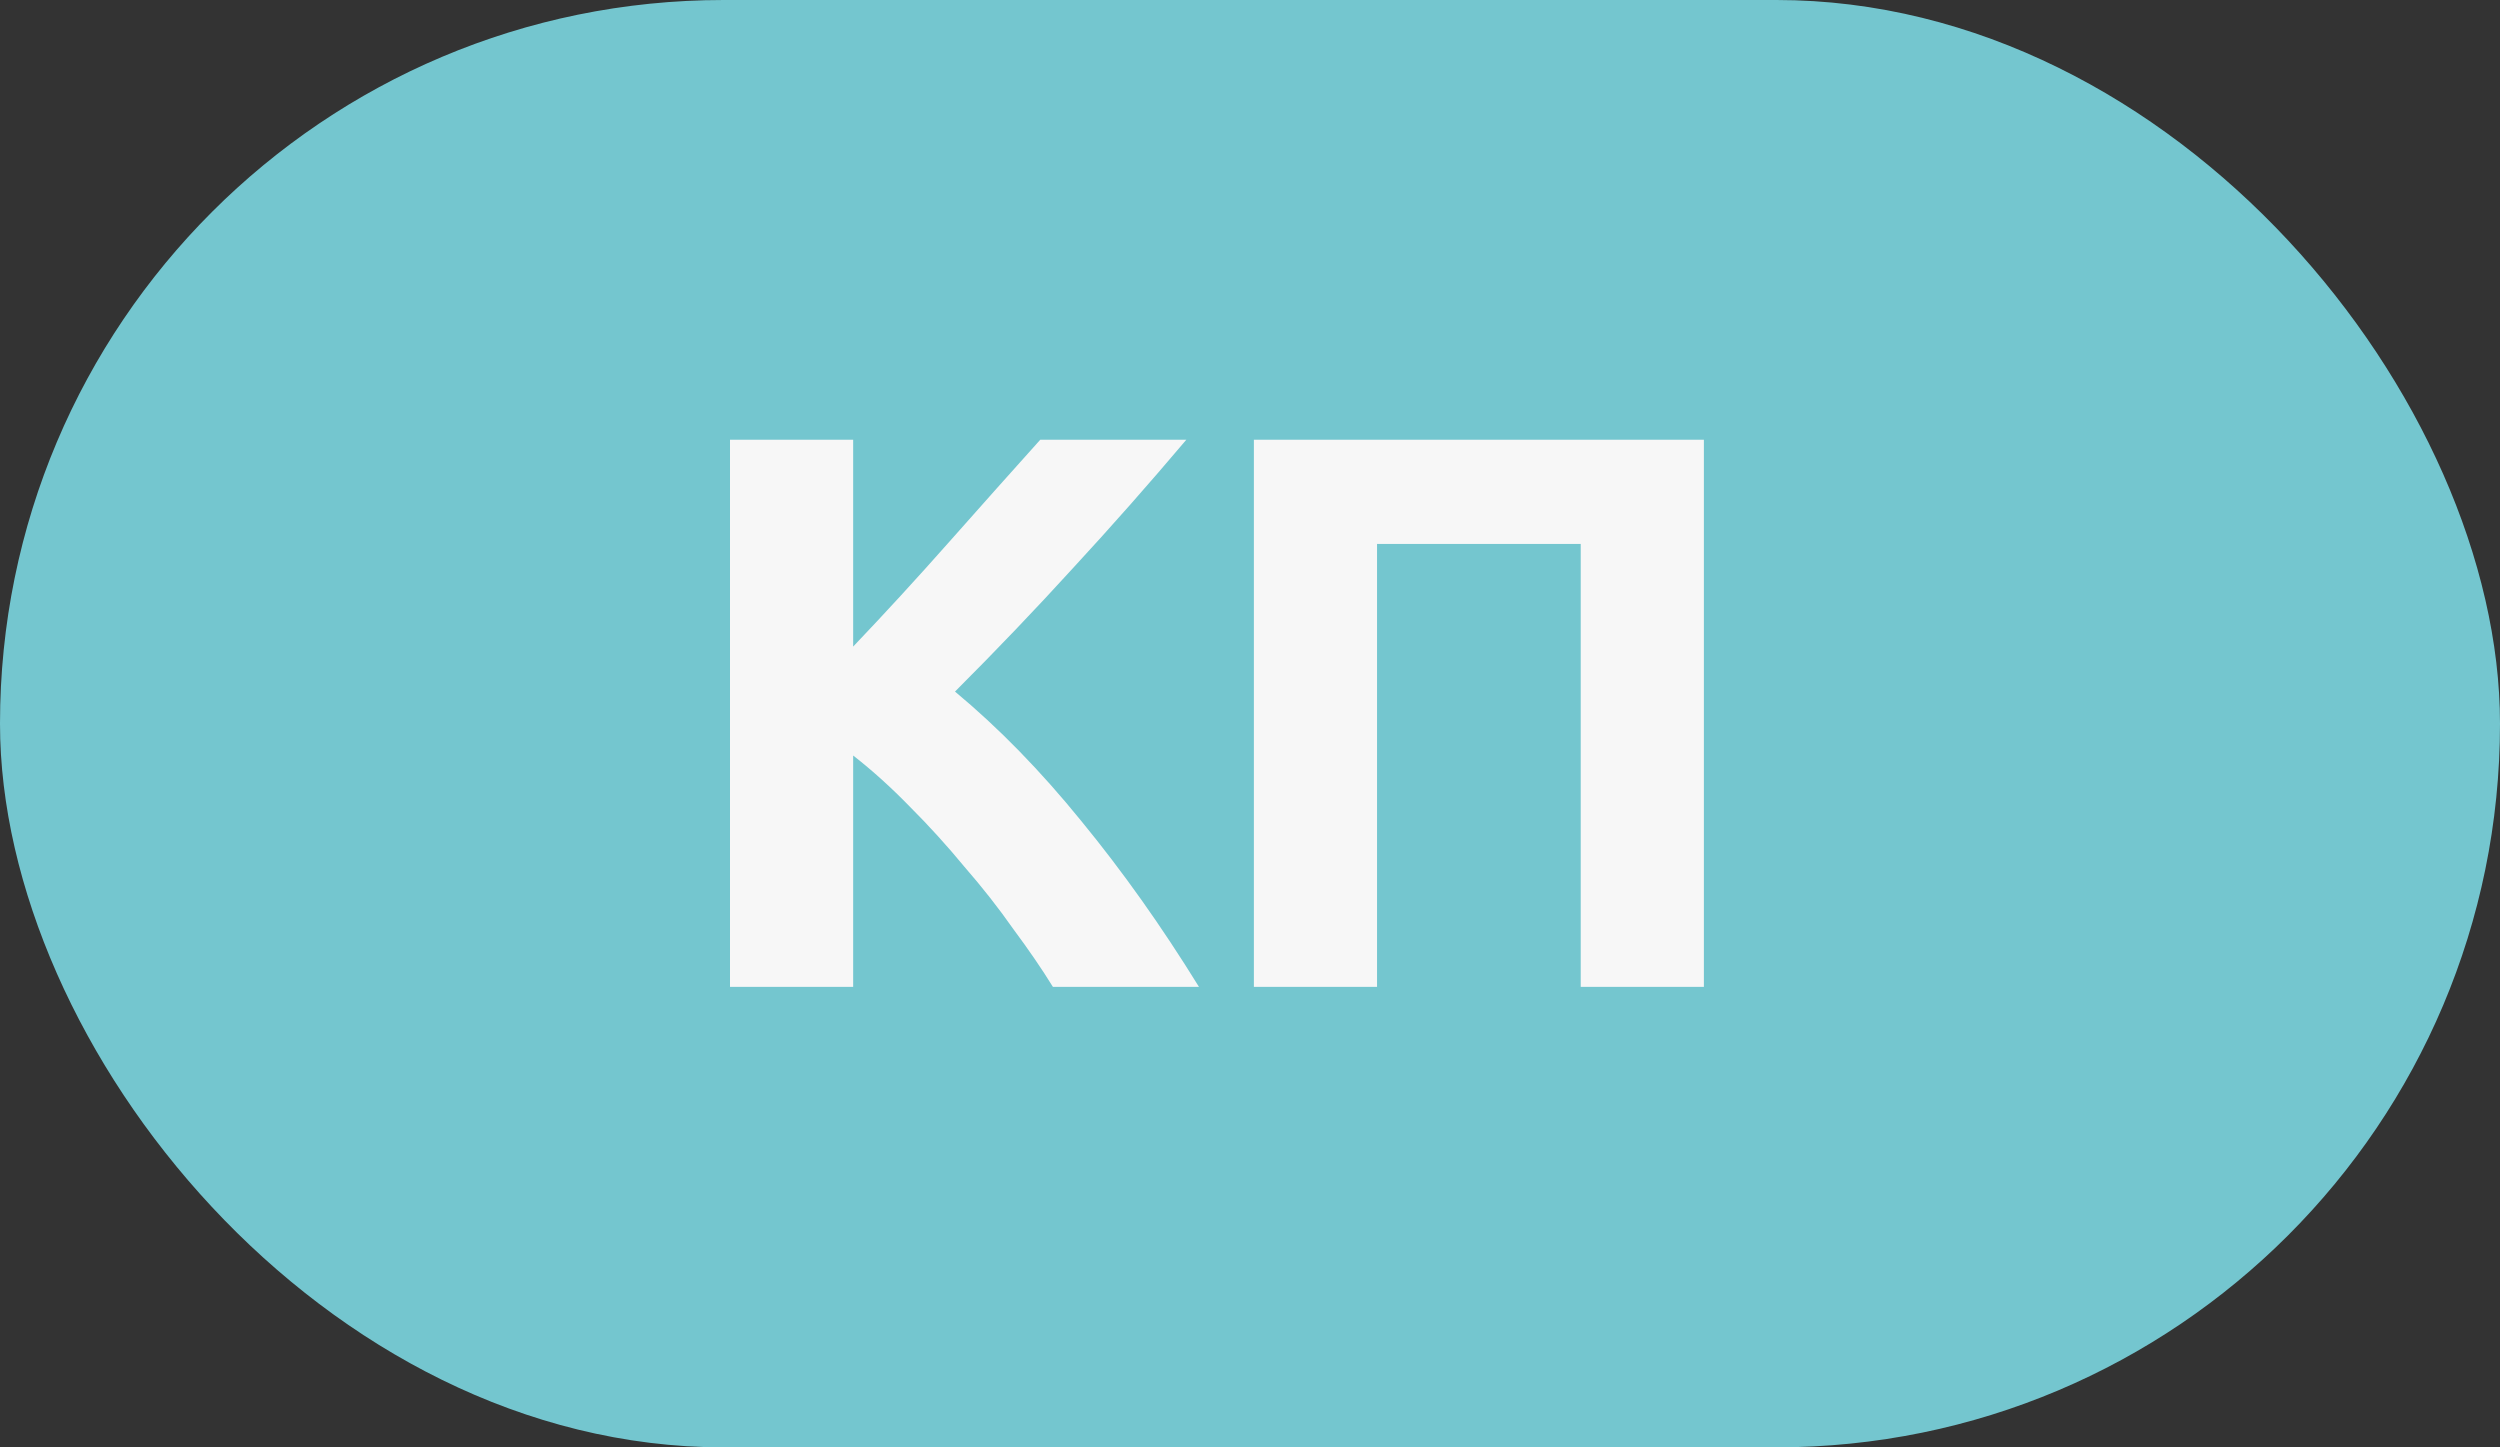 <?xml version="1.0" encoding="UTF-8"?> <svg xmlns="http://www.w3.org/2000/svg" width="38" height="22" viewBox="0 0 38 22" fill="none"><rect x="0" y="0" width="38" height="22" fill="#333333" stroke="none"/> <rect width="38" height="22" rx="11" fill="#74C6CF"></rect> <path d="M16.004 15C15.836 14.728 15.636 14.436 15.404 14.124C15.18 13.804 14.932 13.488 14.66 13.176C14.396 12.856 14.12 12.552 13.832 12.264C13.544 11.968 13.256 11.708 12.968 11.484V15H11.096V6.684H12.968V9.828C13.456 9.316 13.944 8.784 14.432 8.232C14.928 7.672 15.388 7.156 15.812 6.684H18.032C17.464 7.356 16.892 8.004 16.316 8.628C15.748 9.252 15.148 9.88 14.516 10.512C15.18 11.064 15.82 11.72 16.436 12.48C17.06 13.24 17.656 14.08 18.224 15H16.004ZM25.899 6.684V15H24.027V8.268H20.931V15H19.059V6.684H25.899Z" fill="#F7F7F7"></path> </svg> 